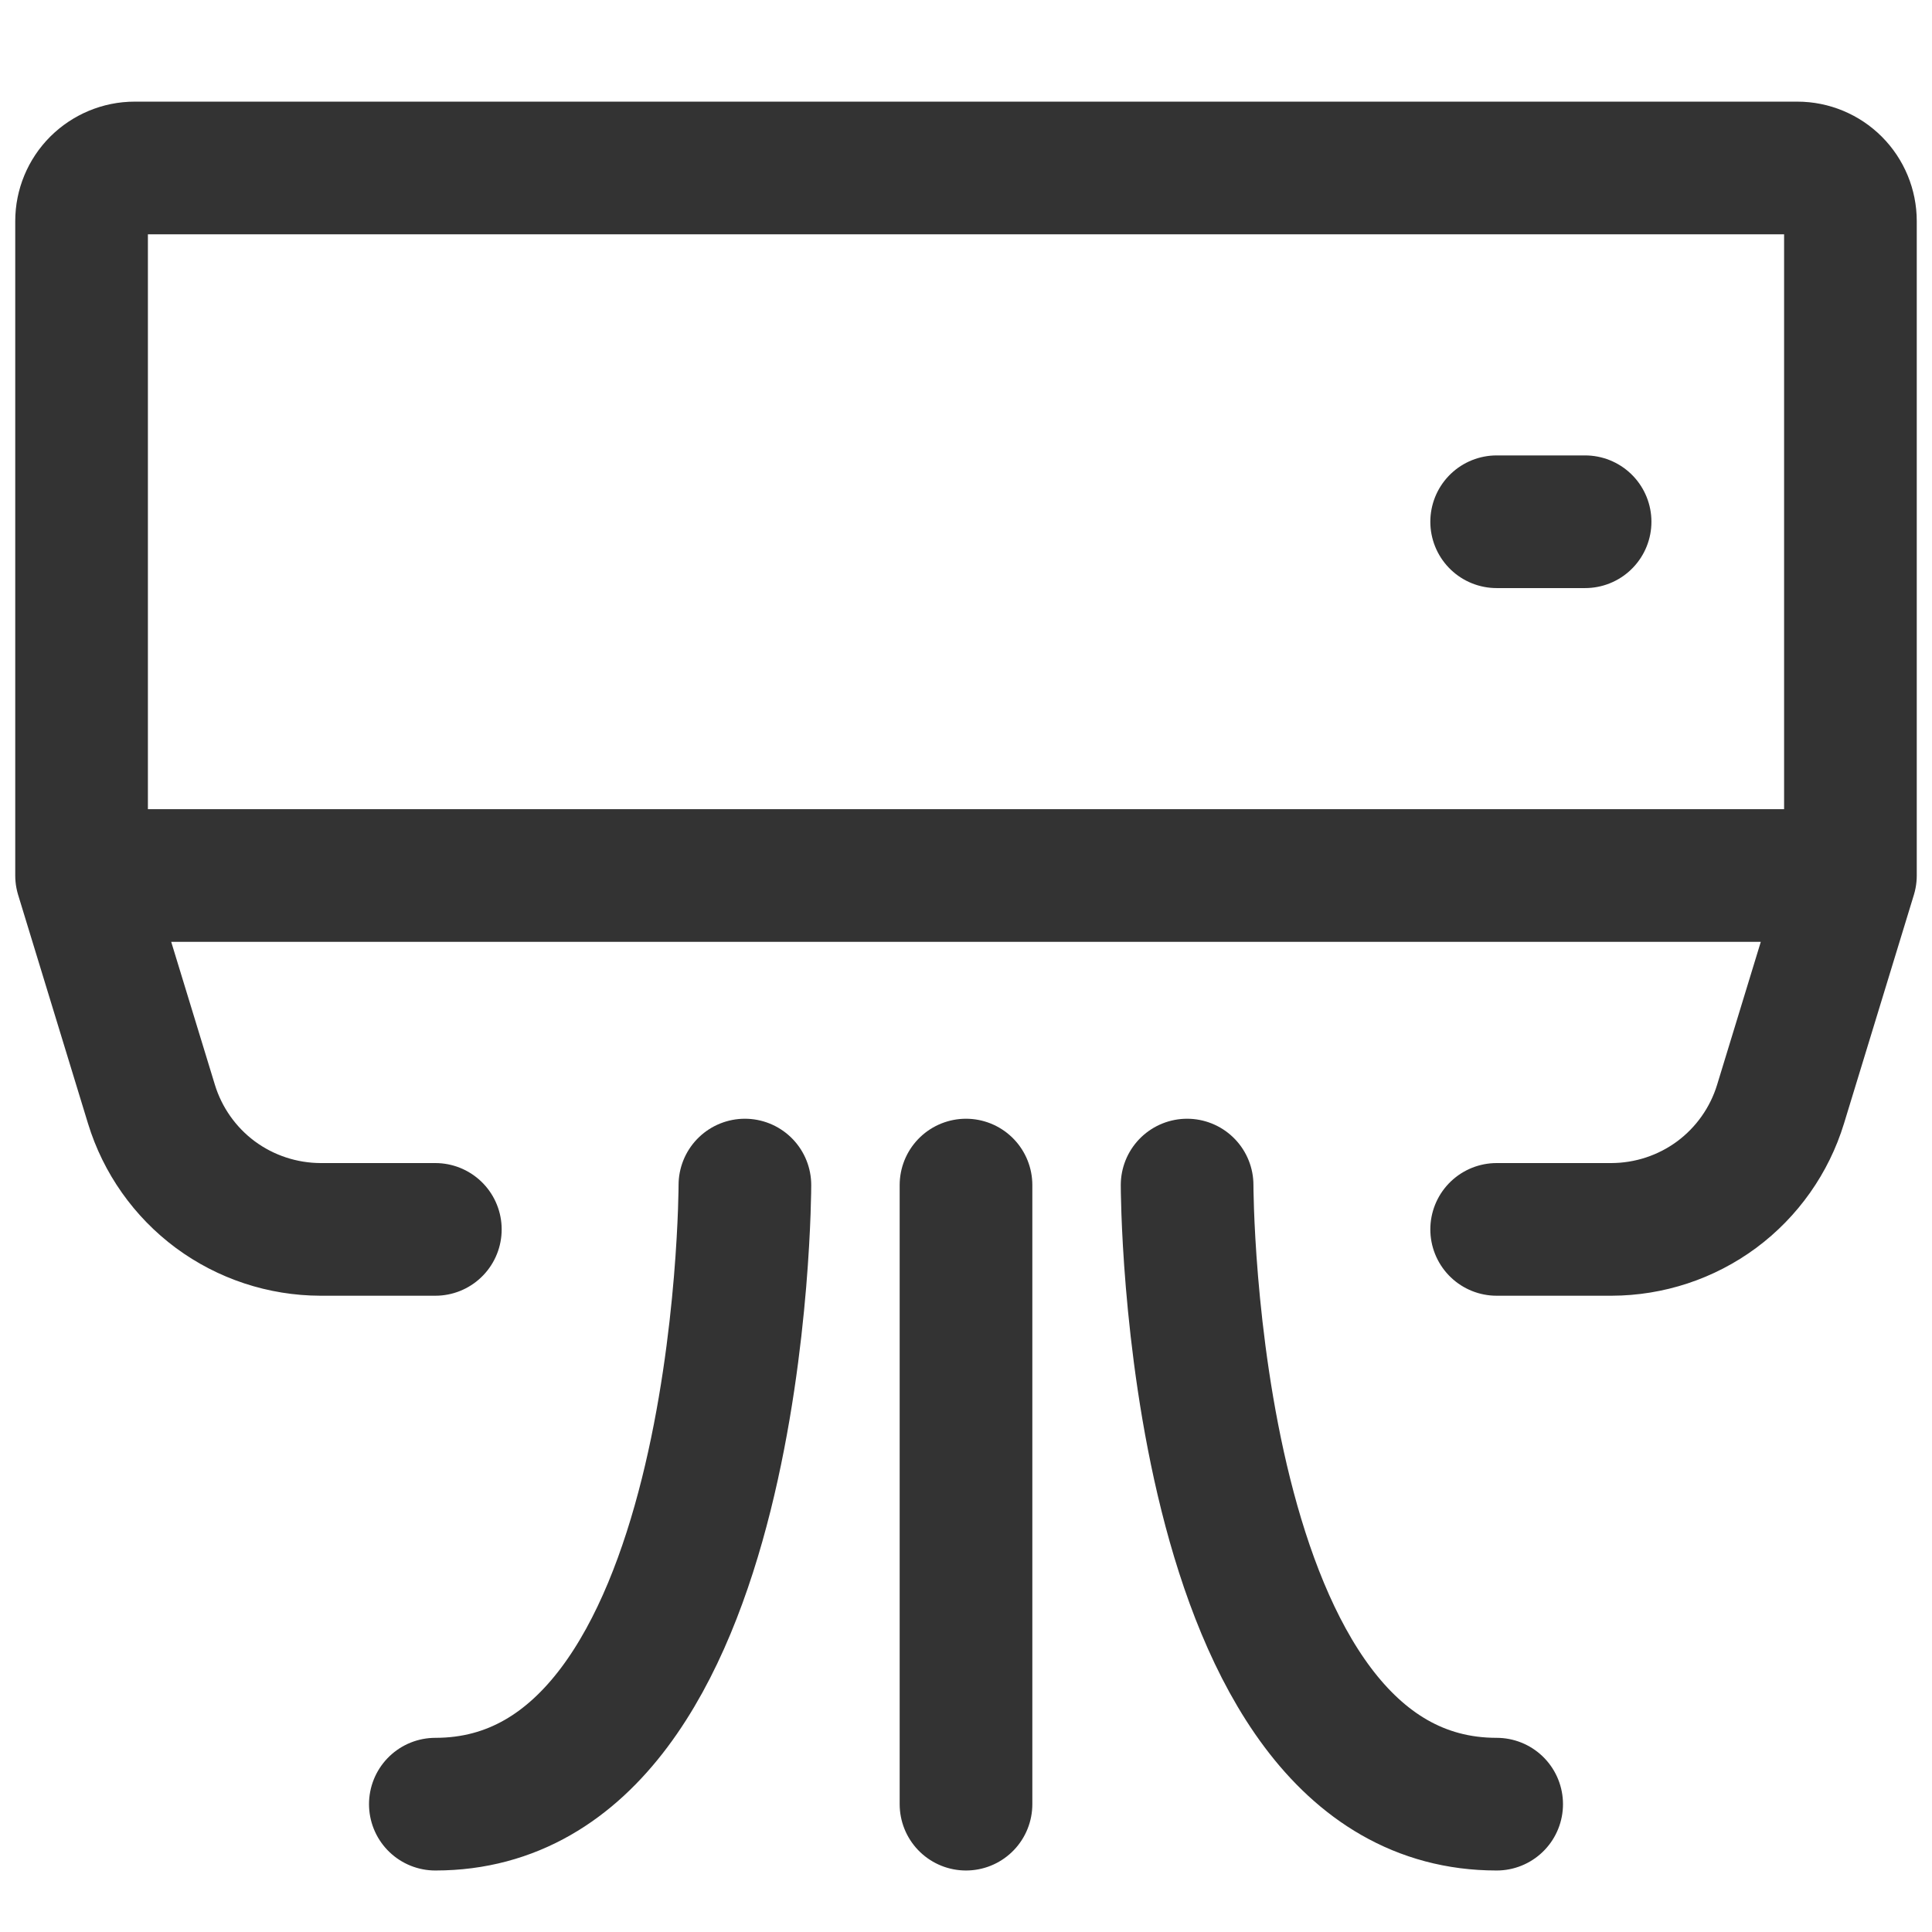<svg width="18" height="18" viewBox="0 0 18 18" fill="none" xmlns="http://www.w3.org/2000/svg">
<g clip-path="url(#clip0_1_146)">
<path d="M17.24 8.157V2.06C17.24 1.929 17.188 1.803 17.095 1.71C17.003 1.618 16.877 1.565 16.746 1.565H1.254C1.123 1.565 0.998 1.618 0.905 1.71C0.812 1.803 0.76 1.929 0.76 2.06V8.157M17.24 8.157H0.76M17.24 8.157L16.589 10.287C16.486 10.624 16.277 10.92 15.994 11.13C15.71 11.34 15.367 11.453 15.014 11.454H13.944M0.76 8.157L1.411 10.287C1.514 10.624 1.723 10.92 2.006 11.13C2.29 11.34 2.634 11.453 2.986 11.454H4.056M13.944 4.861H14.768M6.94 11.041C6.94 11.041 6.94 16.809 4.056 16.809M11.06 11.041C11.06 11.041 11.06 16.809 13.944 16.809M9 11.041V16.809" stroke="#333333" stroke-width="1.236" stroke-linecap="round" stroke-linejoin="round"/>
</g>
<defs>
<clipPath id="clip0_1_146">
<rect width="18" height="18" fill="white"/>
</clipPath>
</defs>
</svg>
